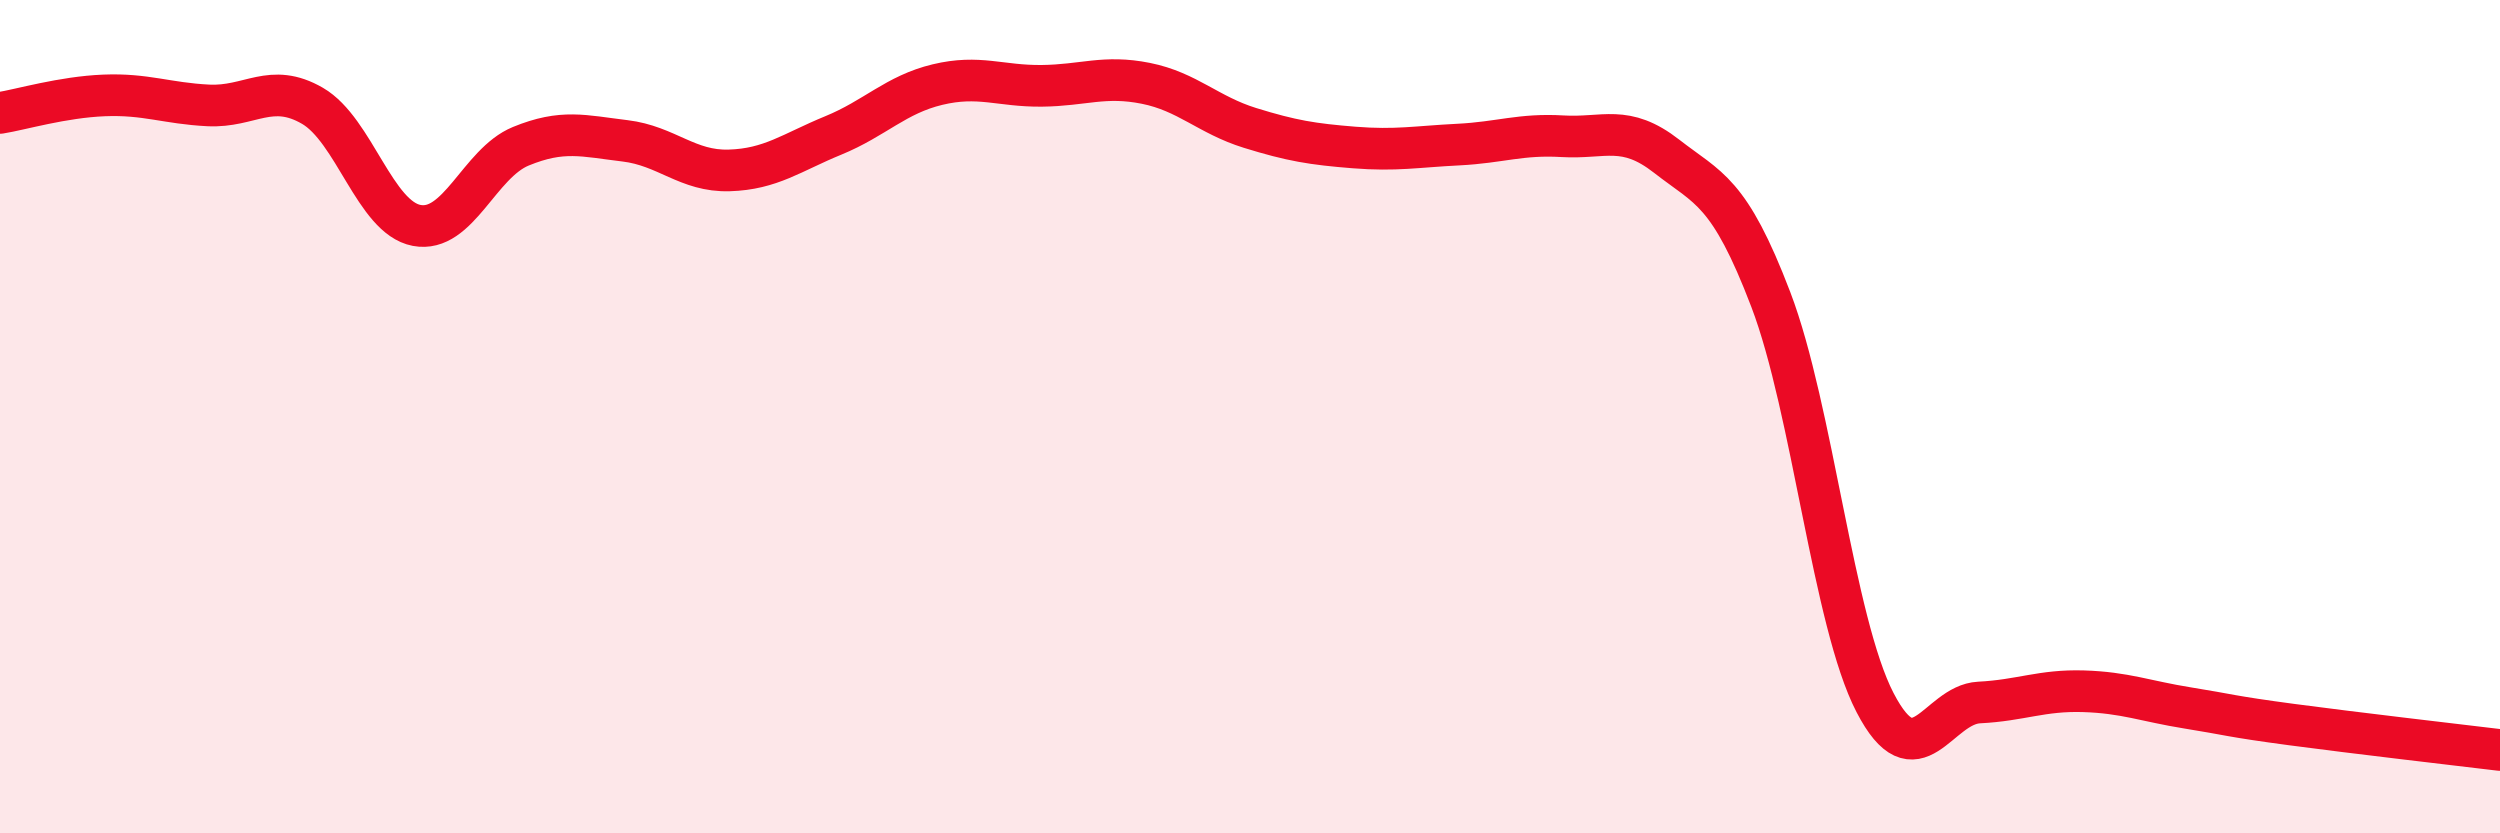 
    <svg width="60" height="20" viewBox="0 0 60 20" xmlns="http://www.w3.org/2000/svg">
      <path
        d="M 0,2.71 C 0.5,2.63 1.5,2.33 2.5,2.29 C 3.5,2.25 4,2.48 5,2.53 C 6,2.58 6.5,1.96 7.5,2.54 C 8.5,3.12 9,5.22 10,5.41 C 11,5.6 11.5,3.92 12.5,3.51 C 13.5,3.1 14,3.26 15,3.38 C 16,3.5 16.5,4.12 17.5,4.09 C 18.5,4.06 19,3.66 20,3.25 C 21,2.84 21.5,2.27 22.5,2.03 C 23.5,1.79 24,2.07 25,2.06 C 26,2.05 26.5,1.8 27.5,2 C 28.5,2.2 29,2.76 30,3.07 C 31,3.38 31.5,3.46 32.5,3.54 C 33.5,3.62 34,3.52 35,3.47 C 36,3.42 36.5,3.21 37.5,3.27 C 38.5,3.33 39,2.97 40,3.75 C 41,4.53 41.5,4.57 42.5,7.19 C 43.5,9.81 44,14.93 45,16.86 C 46,18.79 46.5,16.91 47.5,16.86 C 48.5,16.81 49,16.56 50,16.59 C 51,16.62 51.5,16.83 52.5,16.99 C 53.5,17.15 53.5,17.19 55,17.39 C 56.5,17.59 59,17.88 60,18L60 20L0 20Z"
        fill="#EB0A25"
        opacity="0.1"
        stroke-linecap="round"
        stroke-linejoin="round"
      />
      <path
        d="M 0,2.71 C 0.5,2.63 1.5,2.33 2.5,2.29 C 3.5,2.25 4,2.48 5,2.53 C 6,2.58 6.5,1.96 7.5,2.54 C 8.5,3.12 9,5.22 10,5.41 C 11,5.6 11.5,3.92 12.5,3.51 C 13.5,3.1 14,3.26 15,3.38 C 16,3.5 16.5,4.12 17.5,4.09 C 18.5,4.06 19,3.66 20,3.25 C 21,2.84 21.5,2.27 22.5,2.03 C 23.5,1.79 24,2.07 25,2.06 C 26,2.05 26.5,1.8 27.5,2 C 28.5,2.2 29,2.76 30,3.07 C 31,3.38 31.5,3.46 32.5,3.54 C 33.5,3.62 34,3.52 35,3.47 C 36,3.42 36.5,3.21 37.5,3.27 C 38.5,3.33 39,2.97 40,3.75 C 41,4.53 41.5,4.57 42.5,7.19 C 43.5,9.81 44,14.93 45,16.86 C 46,18.79 46.5,16.91 47.5,16.86 C 48.5,16.81 49,16.56 50,16.59 C 51,16.62 51.5,16.83 52.5,16.99 C 53.5,17.15 53.5,17.19 55,17.39 C 56.5,17.59 59,17.88 60,18"
        stroke="#EB0A25"
        stroke-width="1"
        fill="none"
        stroke-linecap="round"
        stroke-linejoin="round"
      />
    </svg>
  